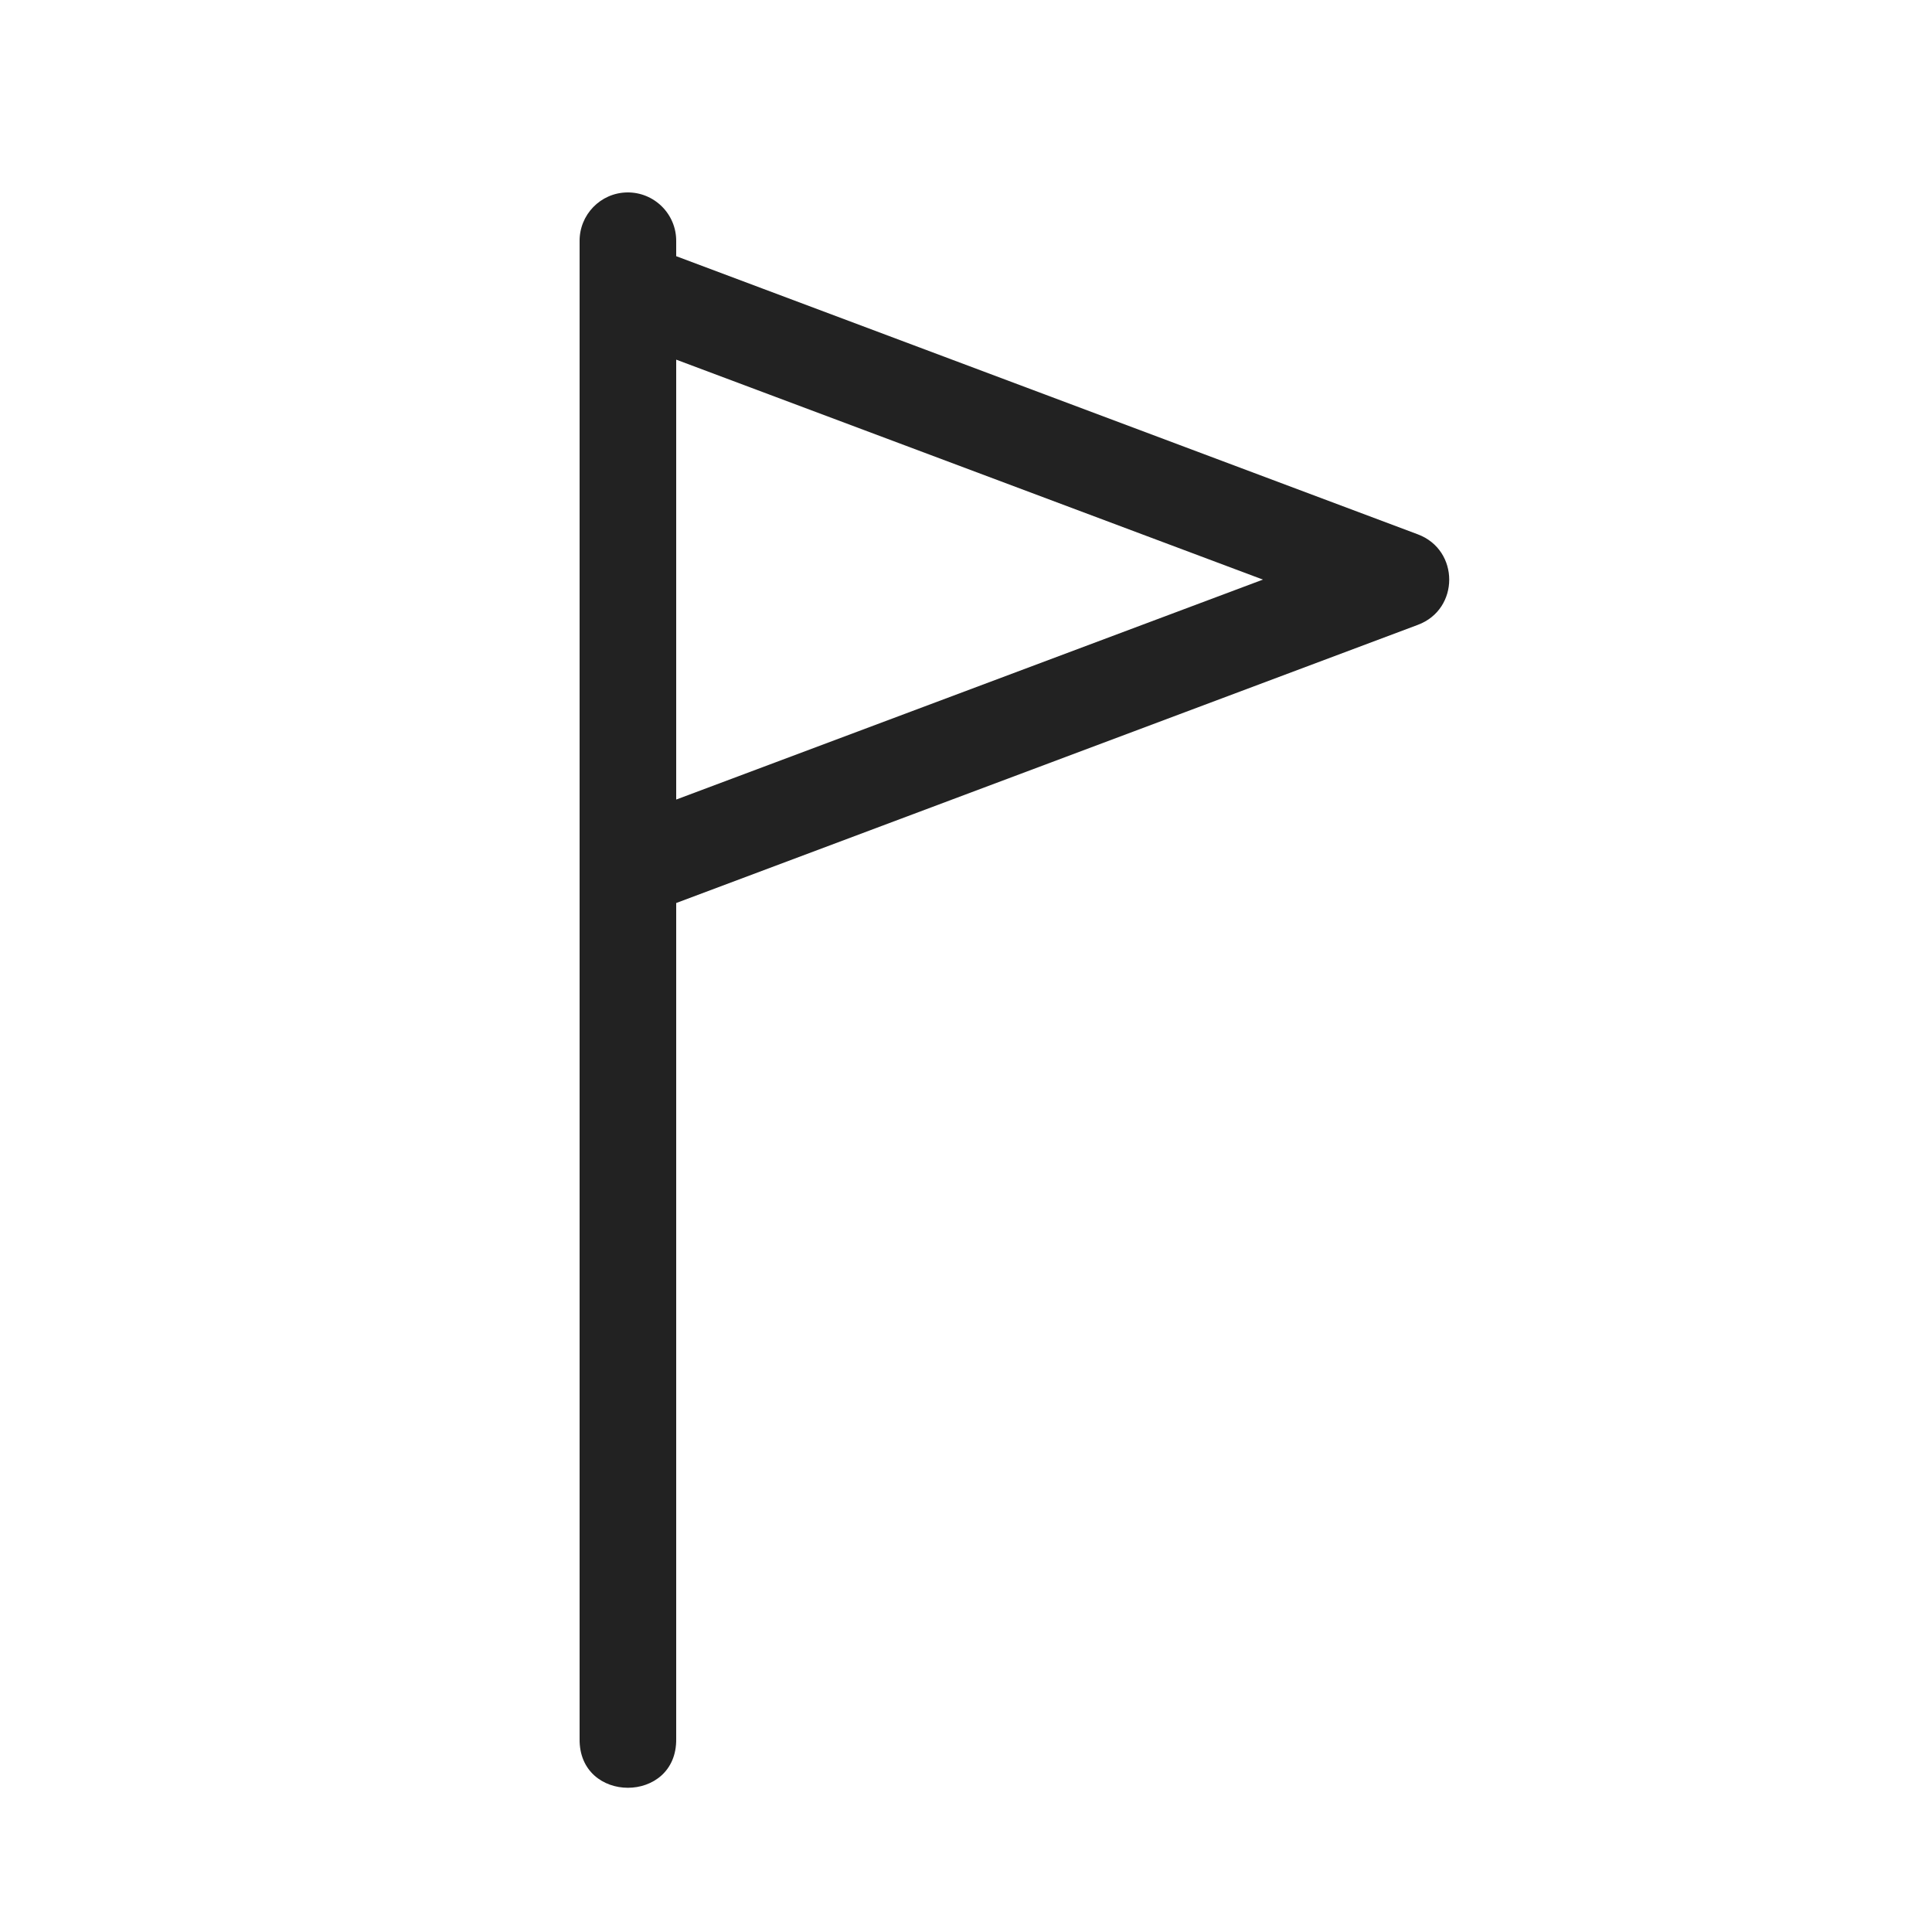 <svg width="800" height="800" viewBox="0 0 20 20" xmlns="http://www.w3.org/2000/svg"><g id="layer1"><path d="M6.492 1.992C6.216 1.996 5.996 2.224 6 2.5v.486C6 2.991 6 2.995 6 3V9v9C5.99 18.676 7.01 18.676 7 18V9.348L14.676 6.469c.435-.161.435-.776.0-.938L7 2.652V2.5C7.004 2.218 6.774 1.988 6.492 1.992zM7 3.723 13.074 6 7 8.277V3.723z" style="fill:#222222; fill-opacity:1; stroke:none; stroke-width:0px;"/></g></svg>